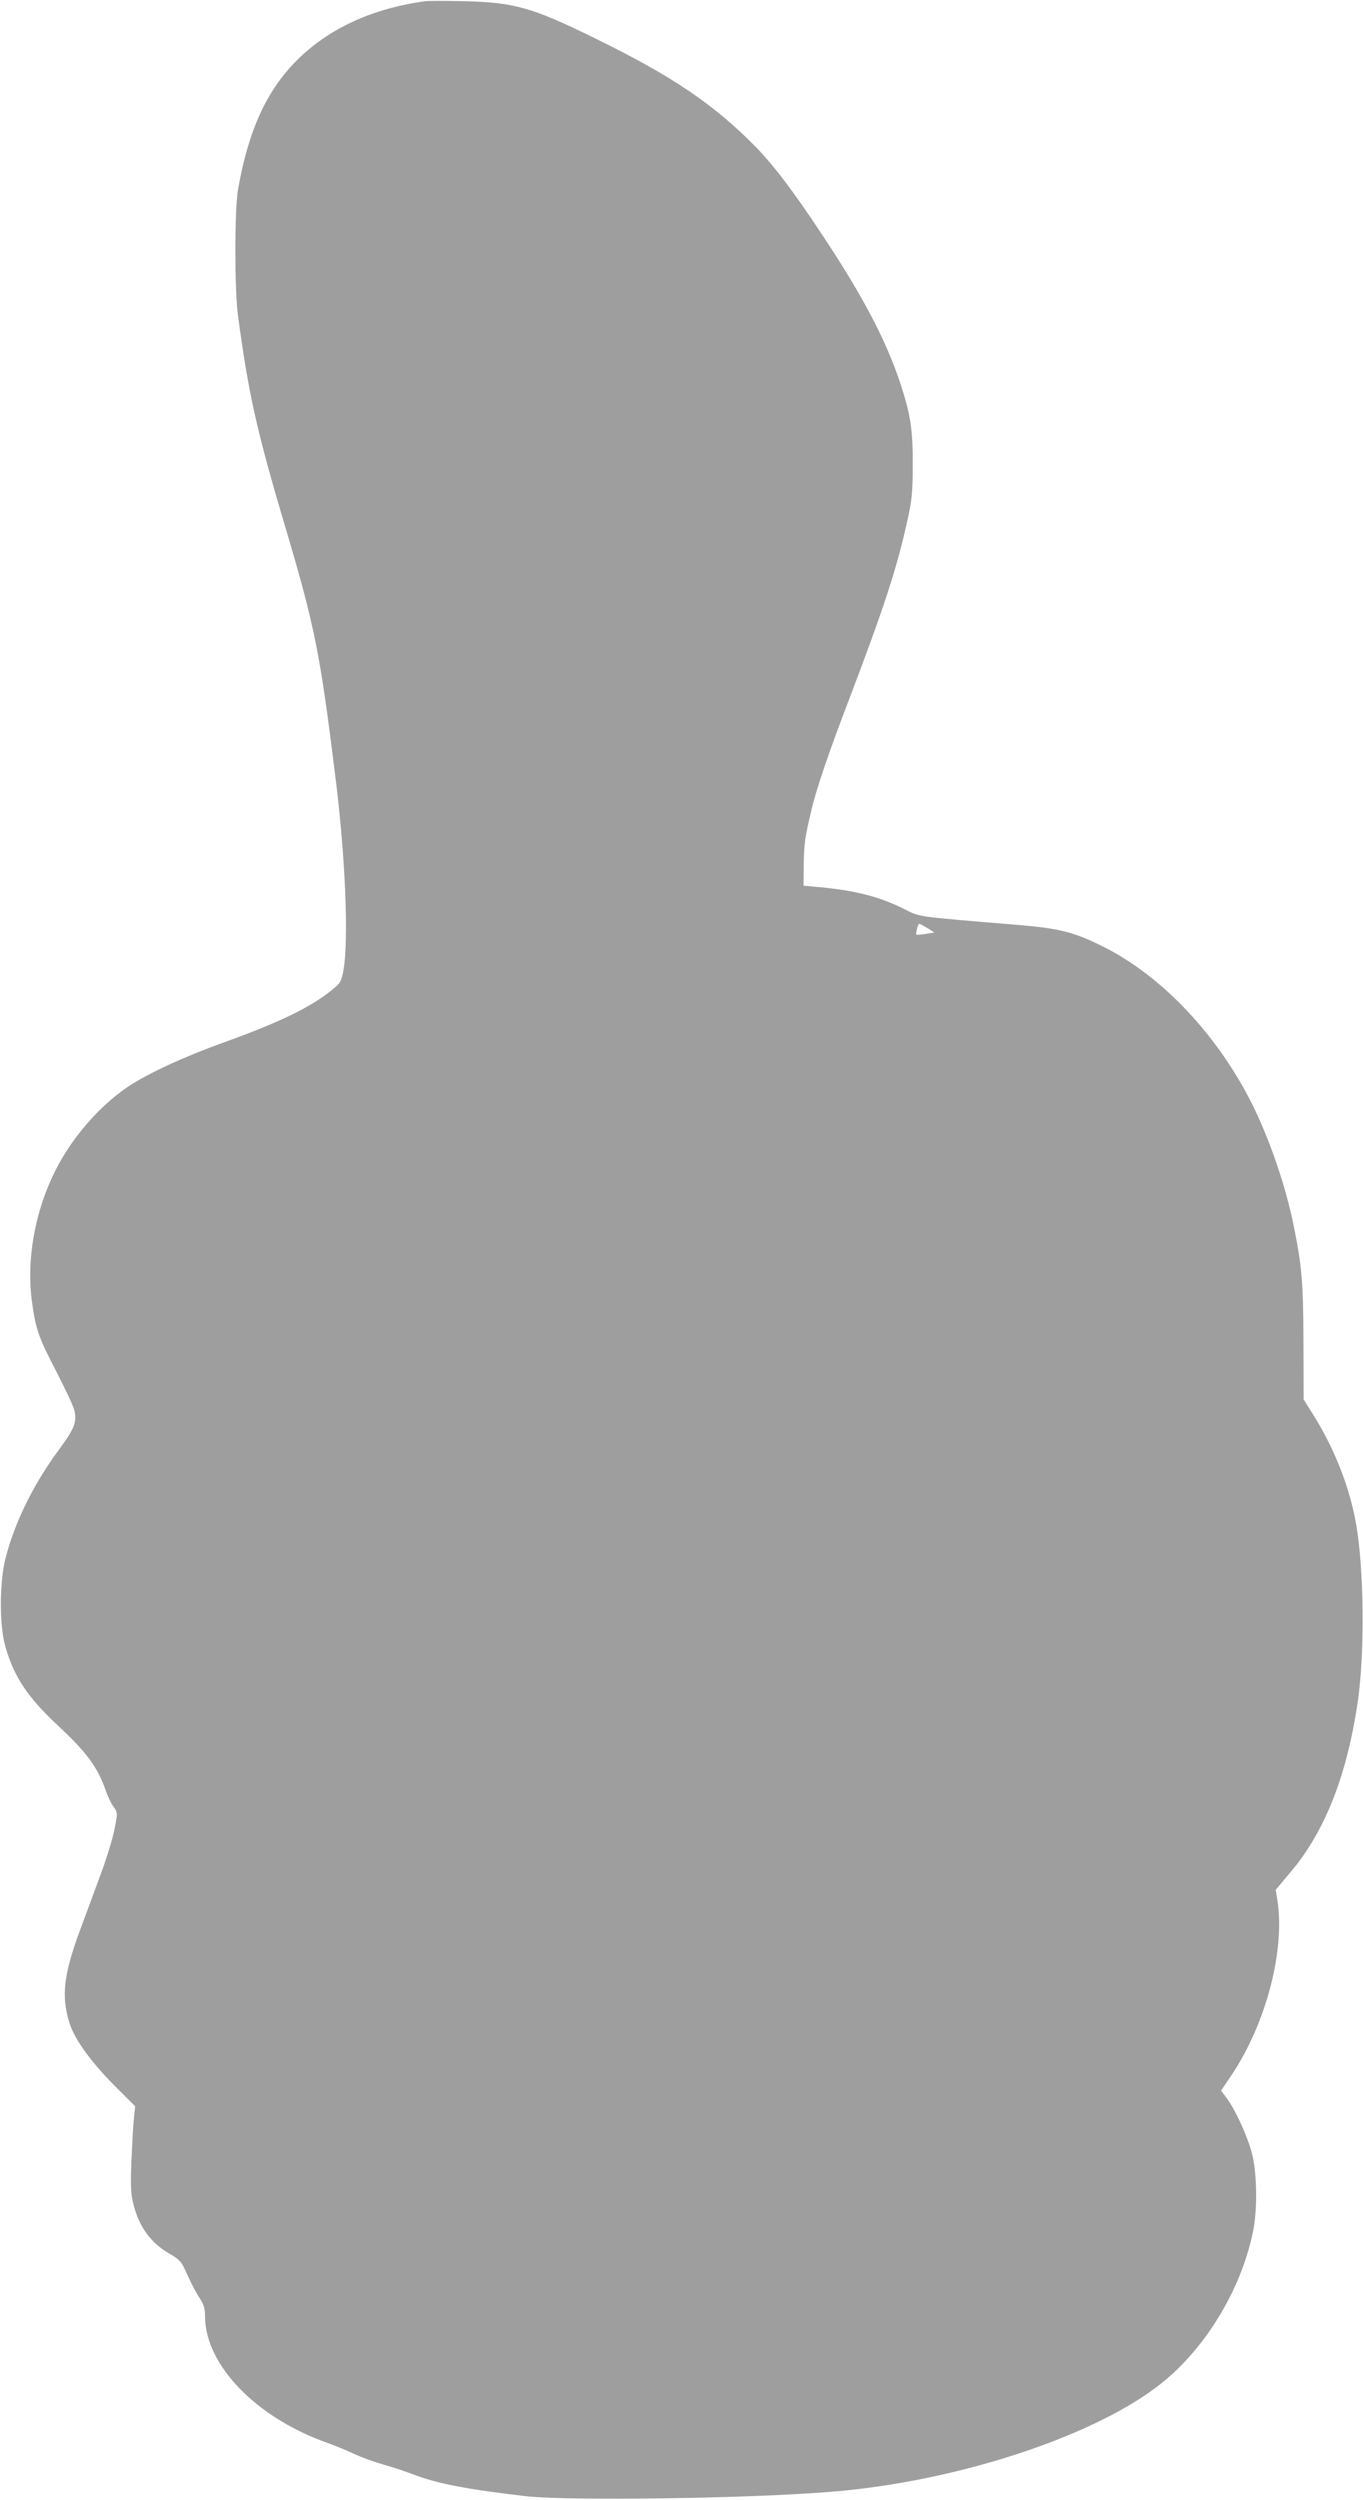 <?xml version="1.0" standalone="no"?>
<!DOCTYPE svg PUBLIC "-//W3C//DTD SVG 20010904//EN"
 "http://www.w3.org/TR/2001/REC-SVG-20010904/DTD/svg10.dtd">
<svg version="1.0" xmlns="http://www.w3.org/2000/svg"
 width="698pt" height="1280pt" viewBox="0 0 698 1280"
 preserveAspectRatio="xMidYMid meet">
<g transform="translate(0,1280) scale(0.1,-0.1)"
fill="#9e9e9e" stroke="none">
<path d="M2180 12794 c-271 -36 -497 -140 -660 -303 -156 -157 -248 -359 -301
-661 -18 -98 -18 -512 -1 -640 54 -405 96 -594 242 -1085 153 -516 179 -646
259 -1295 50 -401 67 -822 40 -977 -10 -57 -16 -67 -54 -98 -110 -91 -270
-169 -565 -275 -202 -73 -383 -157 -484 -224 -147 -99 -290 -264 -373 -431
-104 -207 -148 -453 -120 -665 20 -147 32 -183 127 -366 43 -84 84 -170 90
-193 16 -59 1 -98 -76 -201 -133 -180 -228 -373 -276 -560 -31 -125 -32 -344
0 -453 44 -154 115 -260 271 -405 144 -134 201 -211 242 -329 10 -30 28 -68
40 -84 22 -31 22 -31 5 -117 -9 -47 -41 -151 -71 -231 -29 -80 -77 -208 -105
-284 -84 -227 -97 -338 -55 -473 24 -82 108 -199 227 -319 l110 -110 -6 -60
c-4 -33 -9 -132 -13 -220 -5 -131 -3 -172 11 -225 30 -115 88 -195 184 -250
55 -32 62 -41 92 -110 19 -41 46 -94 62 -117 22 -33 28 -53 28 -95 1 -249 264
-520 630 -648 36 -13 97 -38 135 -56 39 -18 106 -42 149 -54 44 -12 118 -37
165 -55 115 -43 270 -73 566 -107 222 -25 1137 -12 1565 23 625 51 1314 273
1663 536 238 179 429 486 493 792 24 112 22 304 -5 406 -24 89 -83 219 -128
280 l-30 40 53 78 c178 265 277 644 235 901 l-8 49 82 98 c174 208 287 501
340 879 34 246 30 665 -10 895 -33 189 -112 391 -225 569 l-44 70 -1 300 c-1
305 -8 383 -51 595 -40 197 -122 437 -211 616 -179 358 -465 660 -768 810
-149 74 -224 92 -445 110 -506 42 -489 39 -565 78 -128 65 -251 97 -445 115
l-75 7 1 112 c2 106 6 134 40 278 24 102 87 289 187 550 184 483 249 682 303
926 24 107 28 147 28 289 1 181 -11 260 -66 425 -73 217 -189 438 -393 746
-154 233 -253 363 -347 459 -213 216 -422 358 -813 550 -329 162 -420 188
-680 194 -88 2 -176 2 -195 0z m2569 -4746 l36 -23 -45 -7 c-24 -4 -45 -6 -47
-4 -5 5 8 56 14 56 3 0 22 -10 42 -22z"/>
</g>
</svg>
